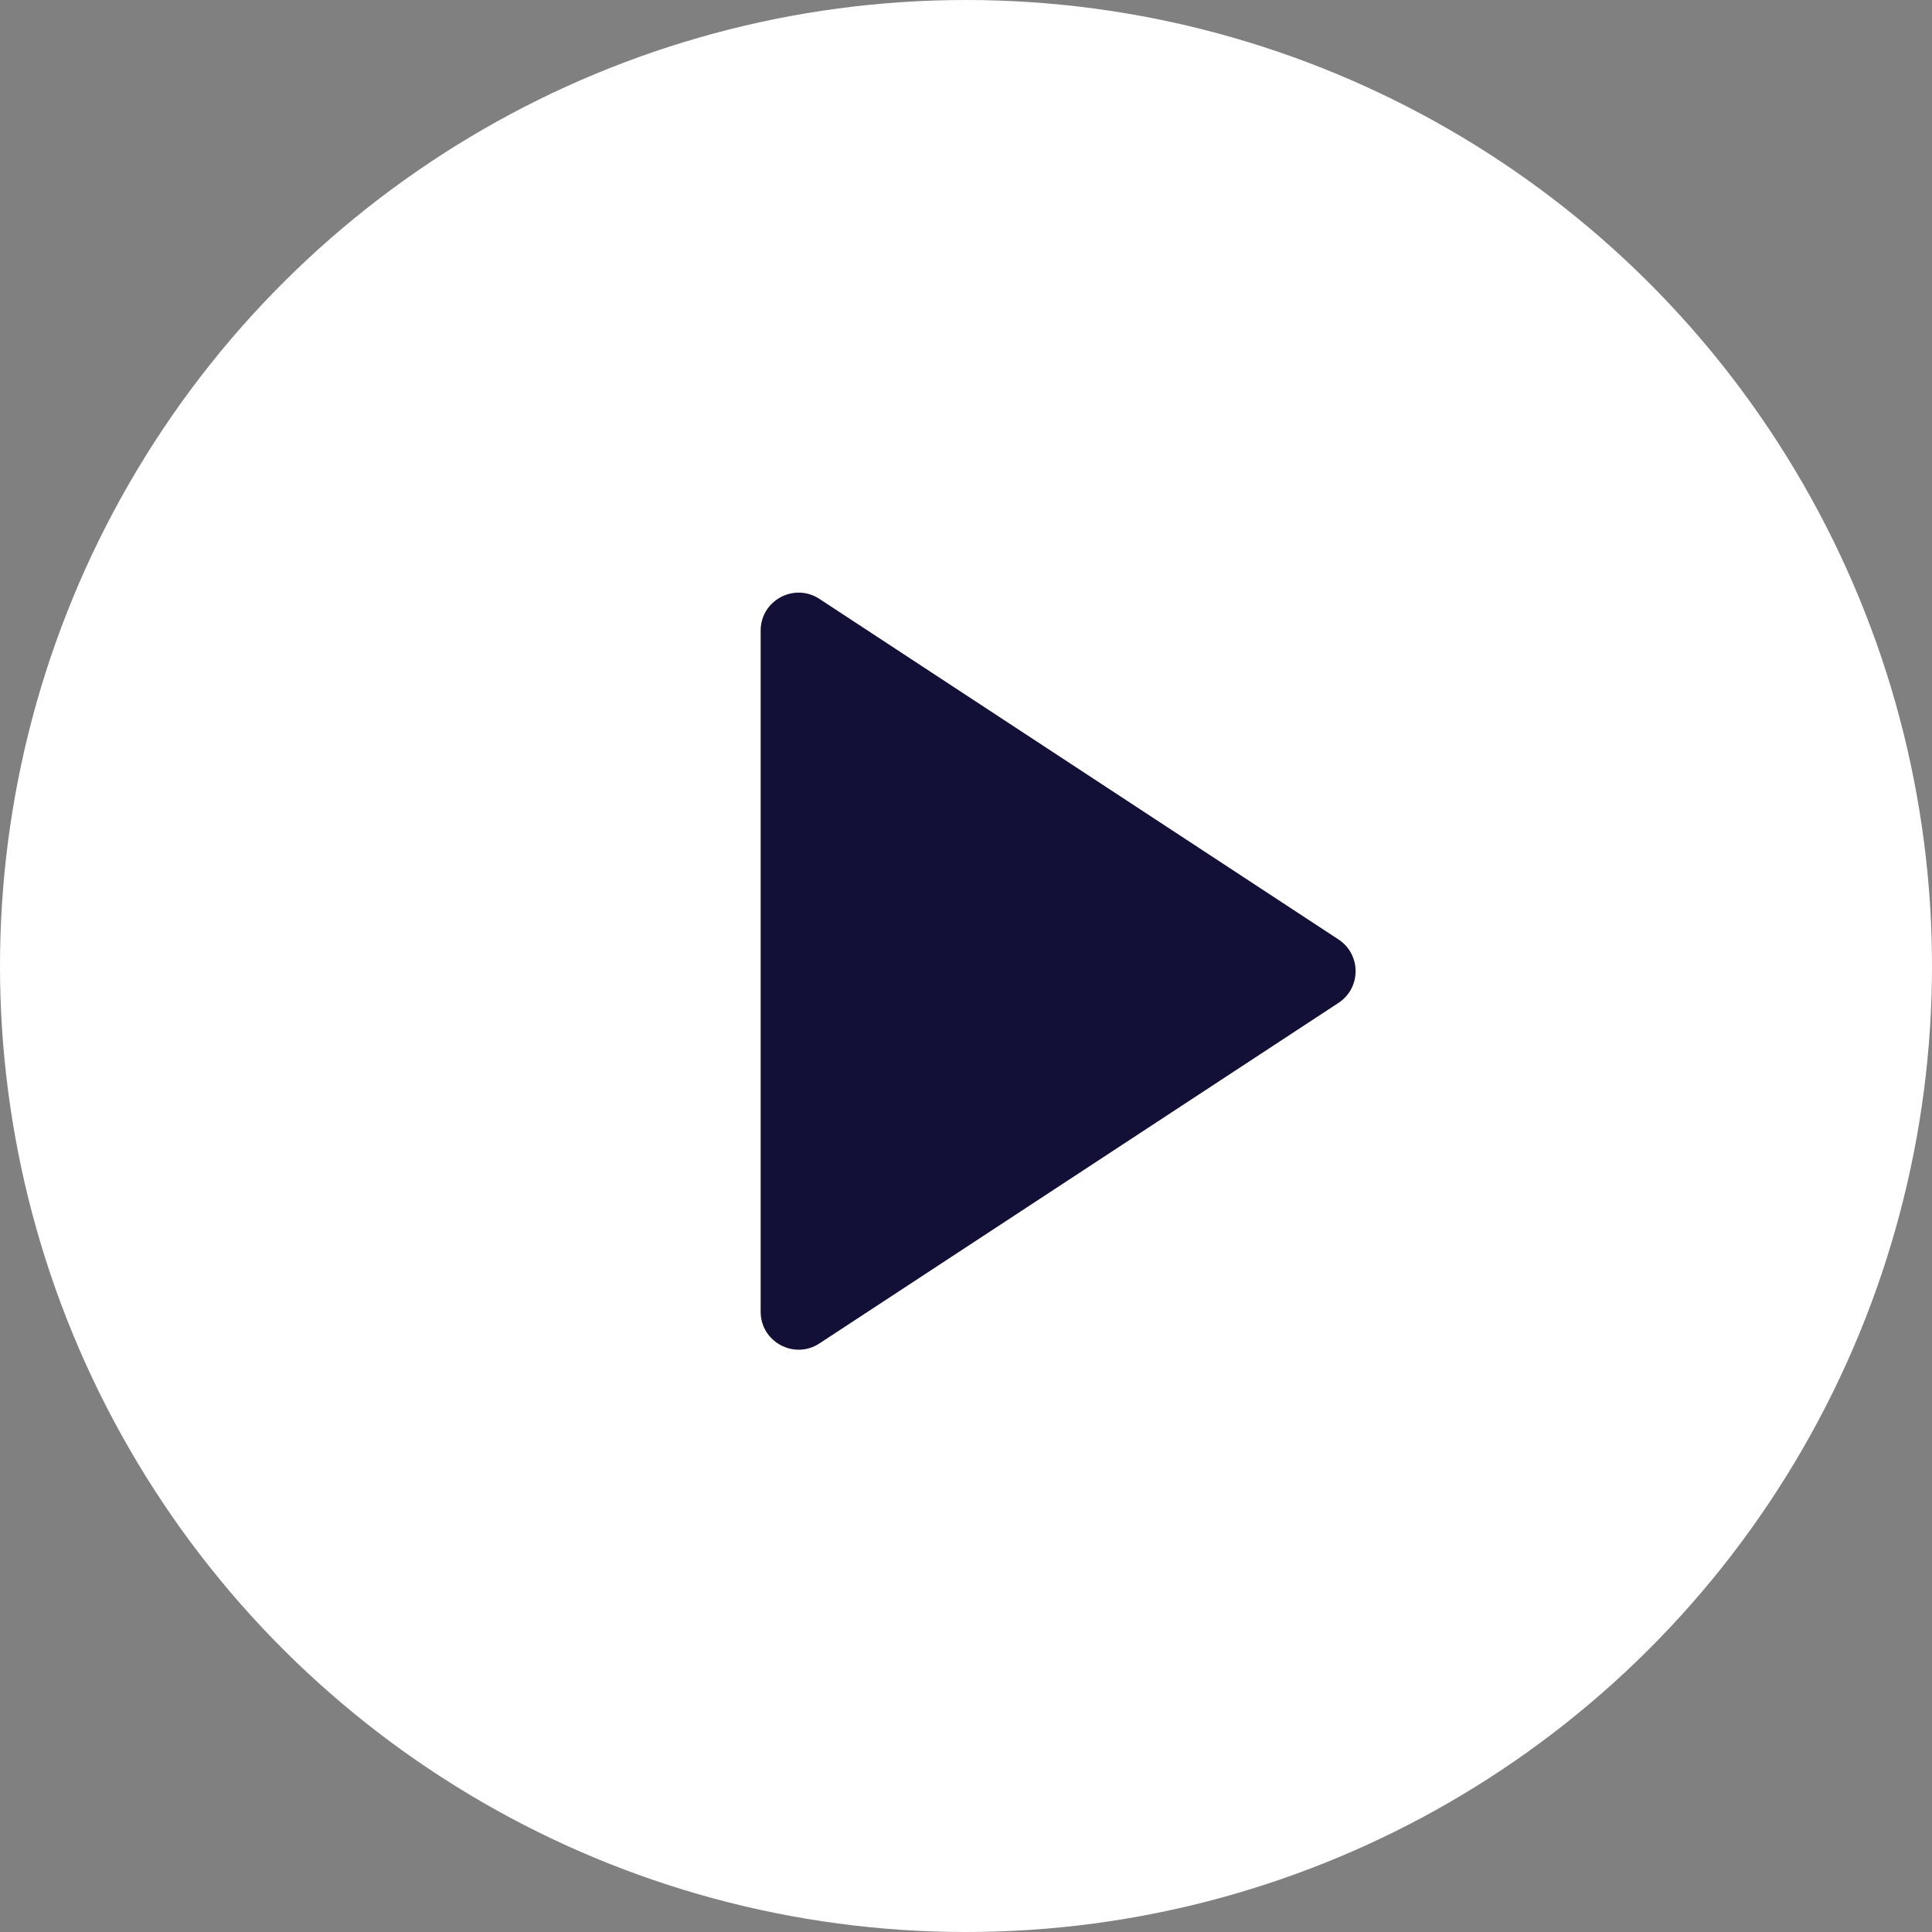 <svg width="80" height="80" viewBox="0 0 80 80" fill="none" xmlns="http://www.w3.org/2000/svg">
<rect x="0" y="0" width="80" height="80" fill="#808080" stroke="none"/>
<circle cx="40" cy="40" r="40" transform="rotate(-90 40 40)" fill="white"/>
<path d="M55.423 38.9C56.369 39.521 56.369 40.907 55.423 41.528L33.931 55.629C32.886 56.314 31.497 55.565 31.497 54.315L31.497 26.113C31.497 24.863 32.886 24.114 33.931 24.799L55.423 38.9Z" fill="#121037"/>
</svg>
